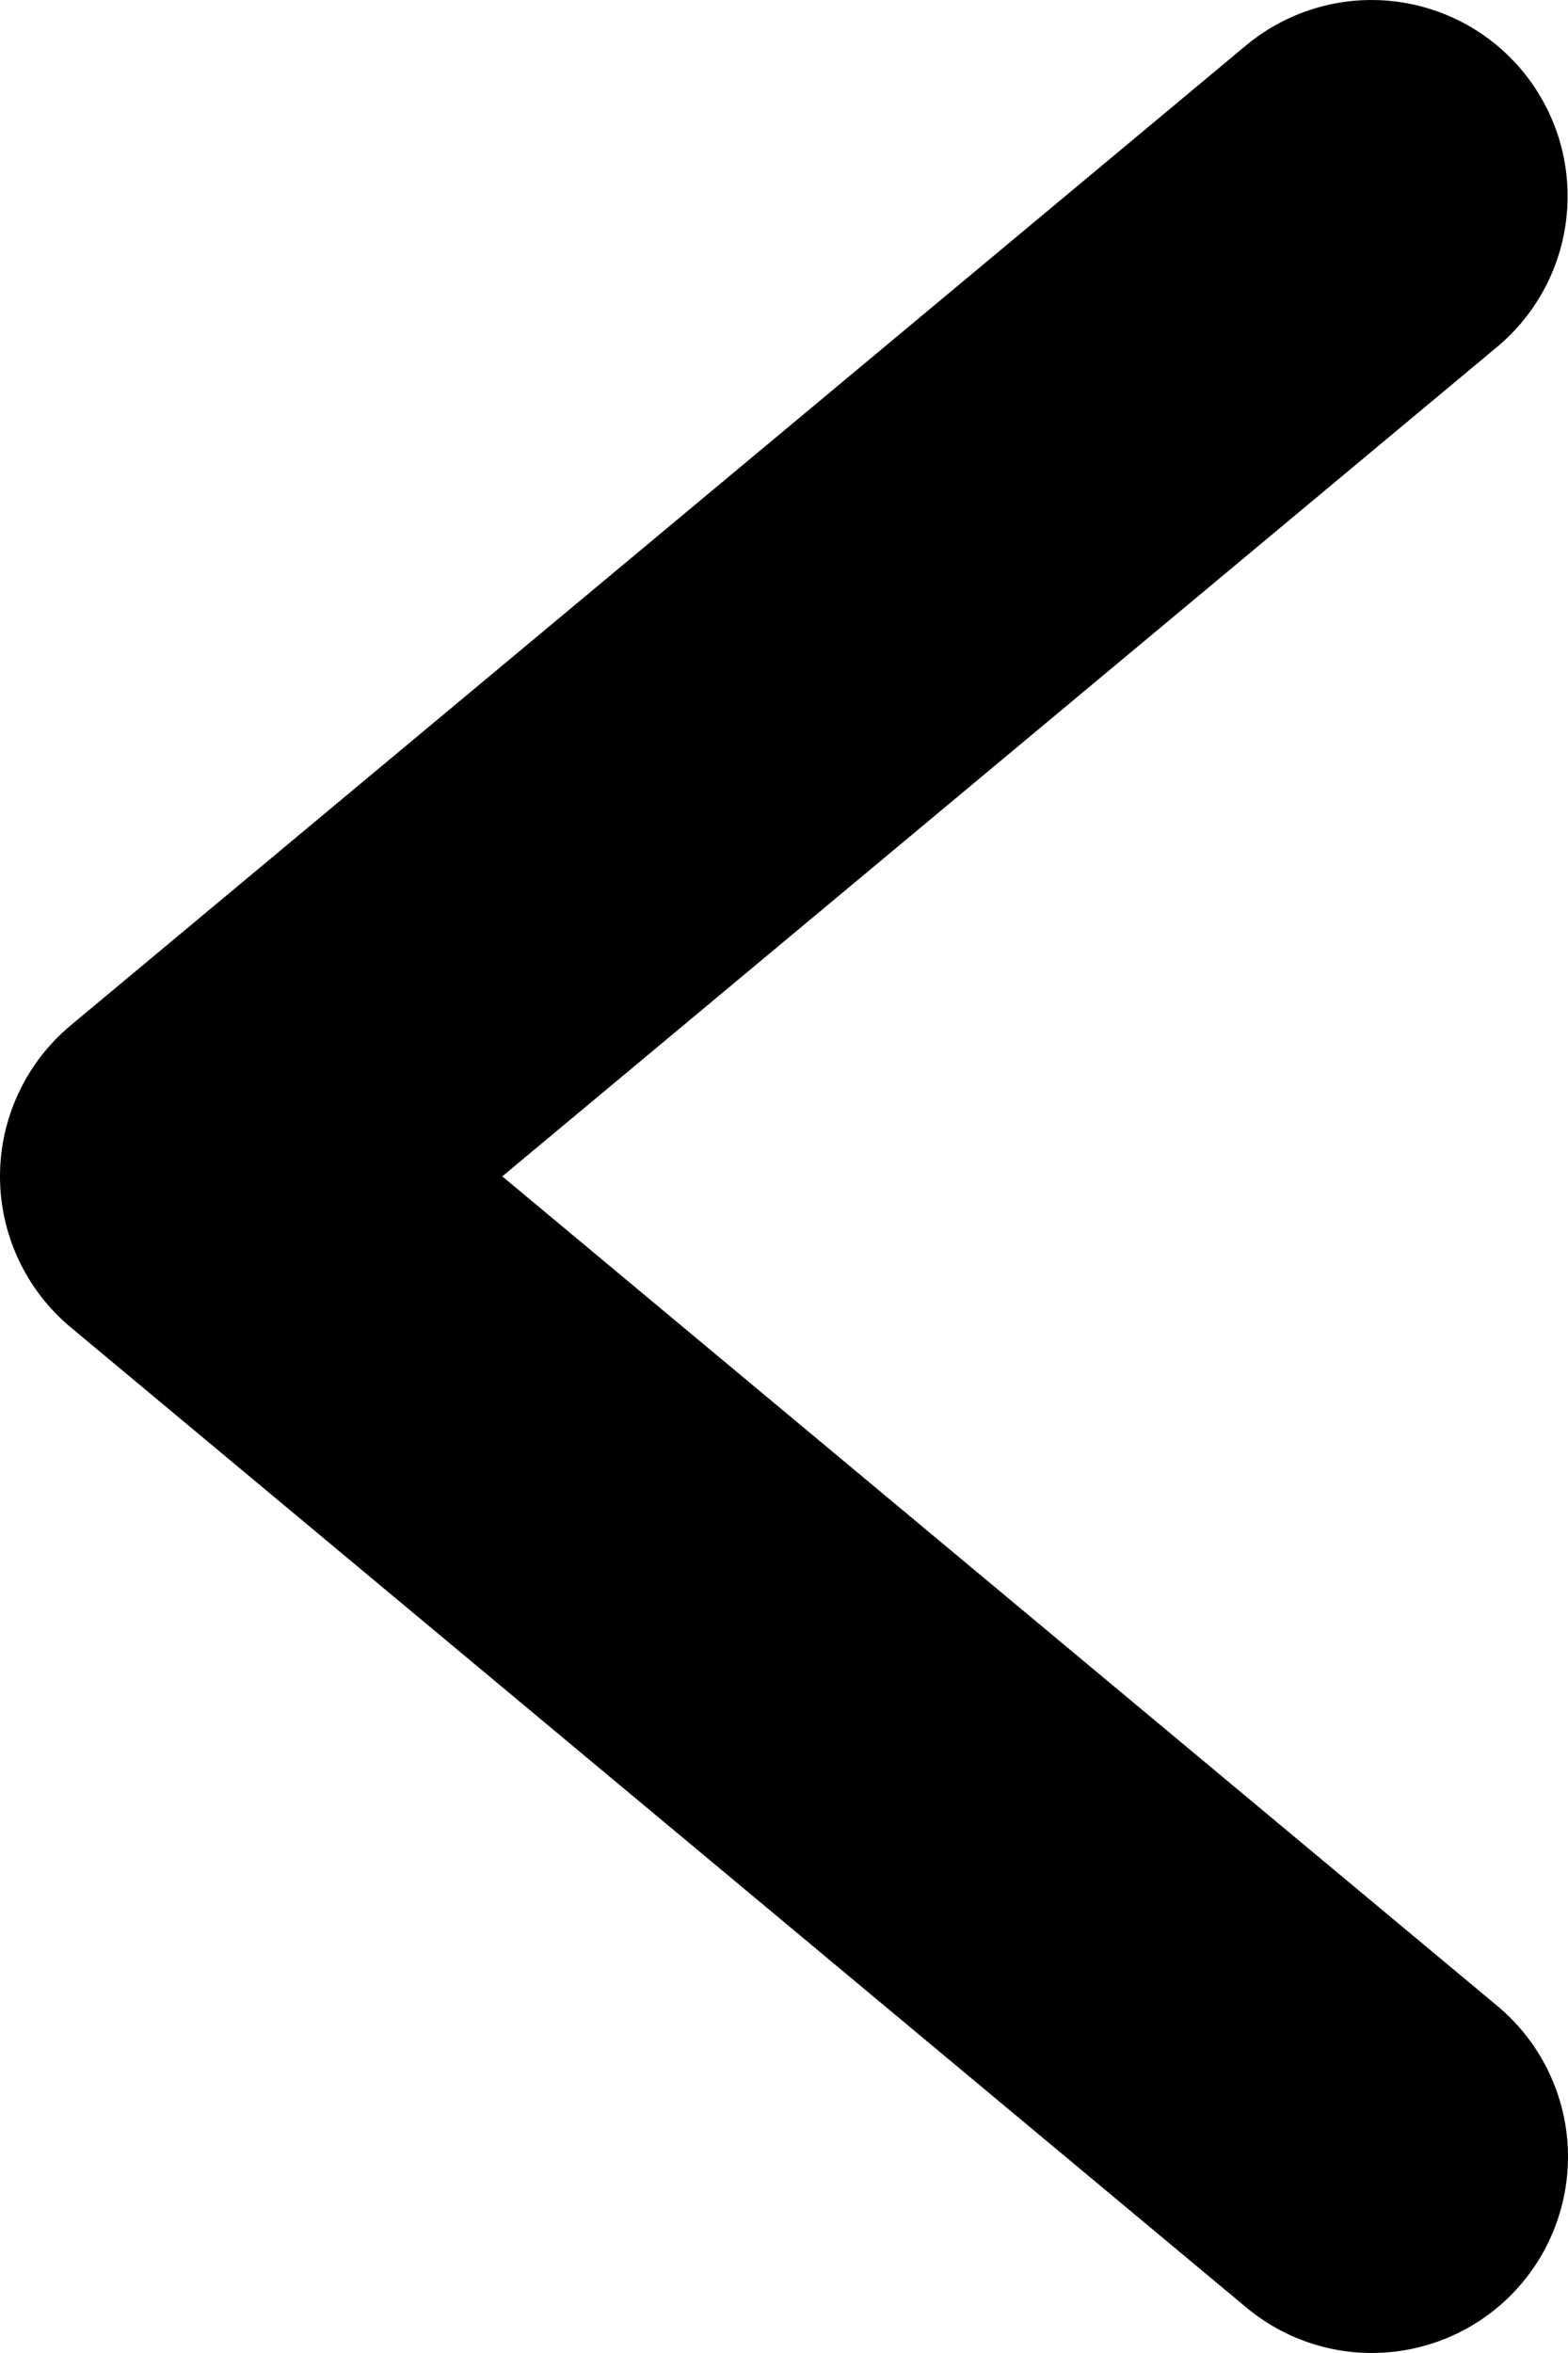 <?xml version="1.0" encoding="utf-8"?>
<svg xmlns="http://www.w3.org/2000/svg" fill="none" height="100%" overflow="visible" preserveAspectRatio="none" style="display: block;" viewBox="0 0 24 36" width="100%">
<path d="M7.688 17.998L22.923 5.301C23.531 4.79 23.912 4.059 23.982 3.268C24.053 2.477 23.806 1.69 23.298 1.08C22.79 0.47 22.06 0.086 21.269 0.013C20.479 -0.06 19.691 0.183 19.079 0.689L1.078 15.691C0.741 15.973 0.469 16.326 0.283 16.725C0.097 17.123 0 17.558 0 17.998C0 18.437 0.097 18.872 0.283 19.27C0.469 19.669 0.741 20.022 1.078 20.304L19.079 35.306C19.691 35.815 20.479 36.06 21.271 35.987C22.064 35.915 22.795 35.531 23.304 34.92C23.813 34.309 24.059 33.521 23.988 32.728C23.916 31.936 23.533 31.204 22.923 30.694L7.688 17.998Z" fill="black" id="Back"/>
</svg>